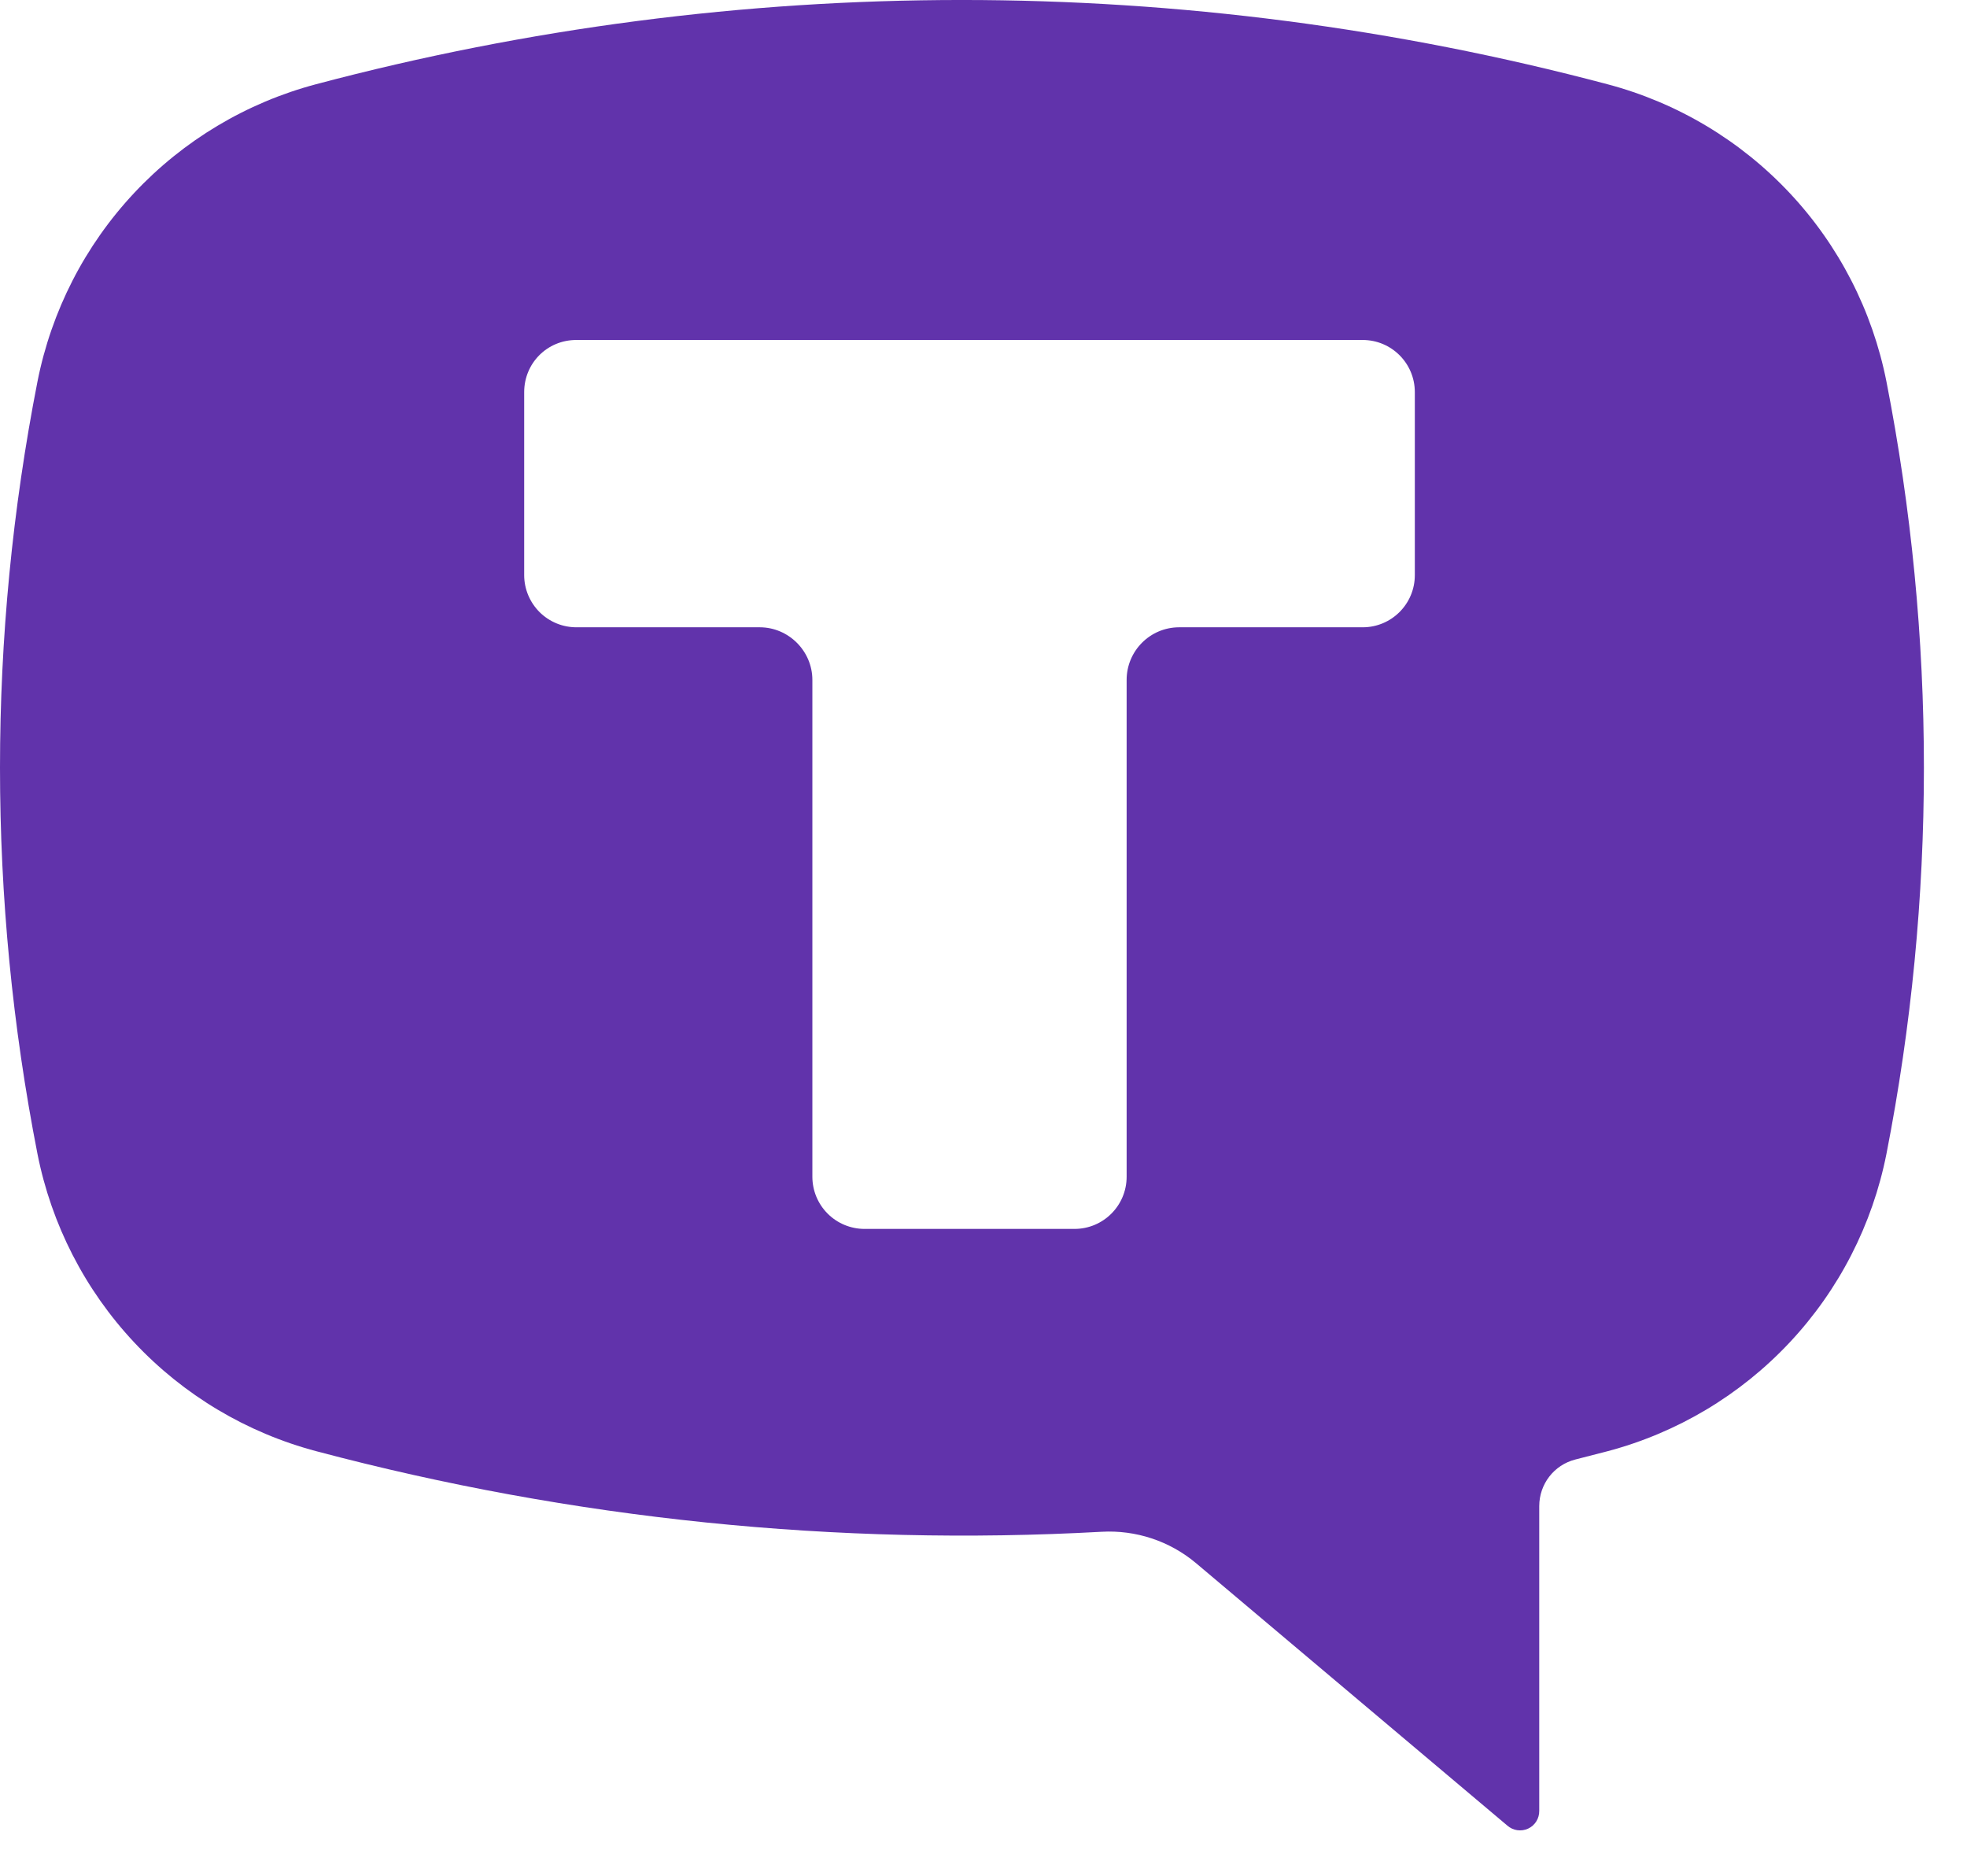 <?xml version="1.0" encoding="UTF-8"?> <svg xmlns="http://www.w3.org/2000/svg" width="43" height="41" viewBox="0 0 43 41" fill="none"> <path fill-rule="evenodd" clip-rule="evenodd" d="M35.139 1.841C25.889 -0.614 16.159 -0.614 6.909 1.841C5.387 2.245 4.009 3.069 2.933 4.218C1.856 5.367 1.124 6.796 0.819 8.341C-0.273 13.914 -0.273 19.647 0.819 25.221C1.125 26.767 1.858 28.196 2.937 29.345C4.015 30.495 5.395 31.318 6.919 31.721C12.511 33.206 18.302 33.8 24.079 33.481C24.827 33.438 25.564 33.681 26.139 34.161L32.949 39.901C33.01 39.955 33.085 39.991 33.166 40.003C33.247 40.015 33.329 40.004 33.404 39.97C33.478 39.936 33.541 39.881 33.584 39.812C33.628 39.743 33.65 39.662 33.649 39.581V32.921C33.649 32.441 33.969 32.021 34.439 31.901L35.139 31.721C36.663 31.318 38.042 30.495 39.121 29.345C40.2 28.196 40.933 26.767 41.239 25.221C42.331 19.647 42.331 13.914 41.239 8.341C40.933 6.794 40.2 5.365 39.121 4.216C38.042 3.067 36.663 2.244 35.139 1.841V1.841ZM29.789 7.431C30.419 7.431 30.929 7.941 30.929 8.571V12.571C30.929 13.201 30.419 13.711 29.789 13.711H25.779C25.139 13.711 24.629 14.231 24.629 14.861V25.721C24.629 26.351 24.119 26.861 23.489 26.861H18.899C18.597 26.861 18.307 26.741 18.093 26.527C17.879 26.313 17.759 26.023 17.759 25.721V14.861C17.759 14.231 17.239 13.711 16.609 13.711H12.609C12.458 13.712 12.309 13.684 12.17 13.627C12.03 13.57 11.903 13.486 11.796 13.38C11.69 13.274 11.605 13.148 11.547 13.009C11.489 12.87 11.459 12.721 11.459 12.571V8.571C11.459 7.941 11.959 7.431 12.599 7.431H29.799H29.789Z" fill="#6133AB"></path> </svg> 
